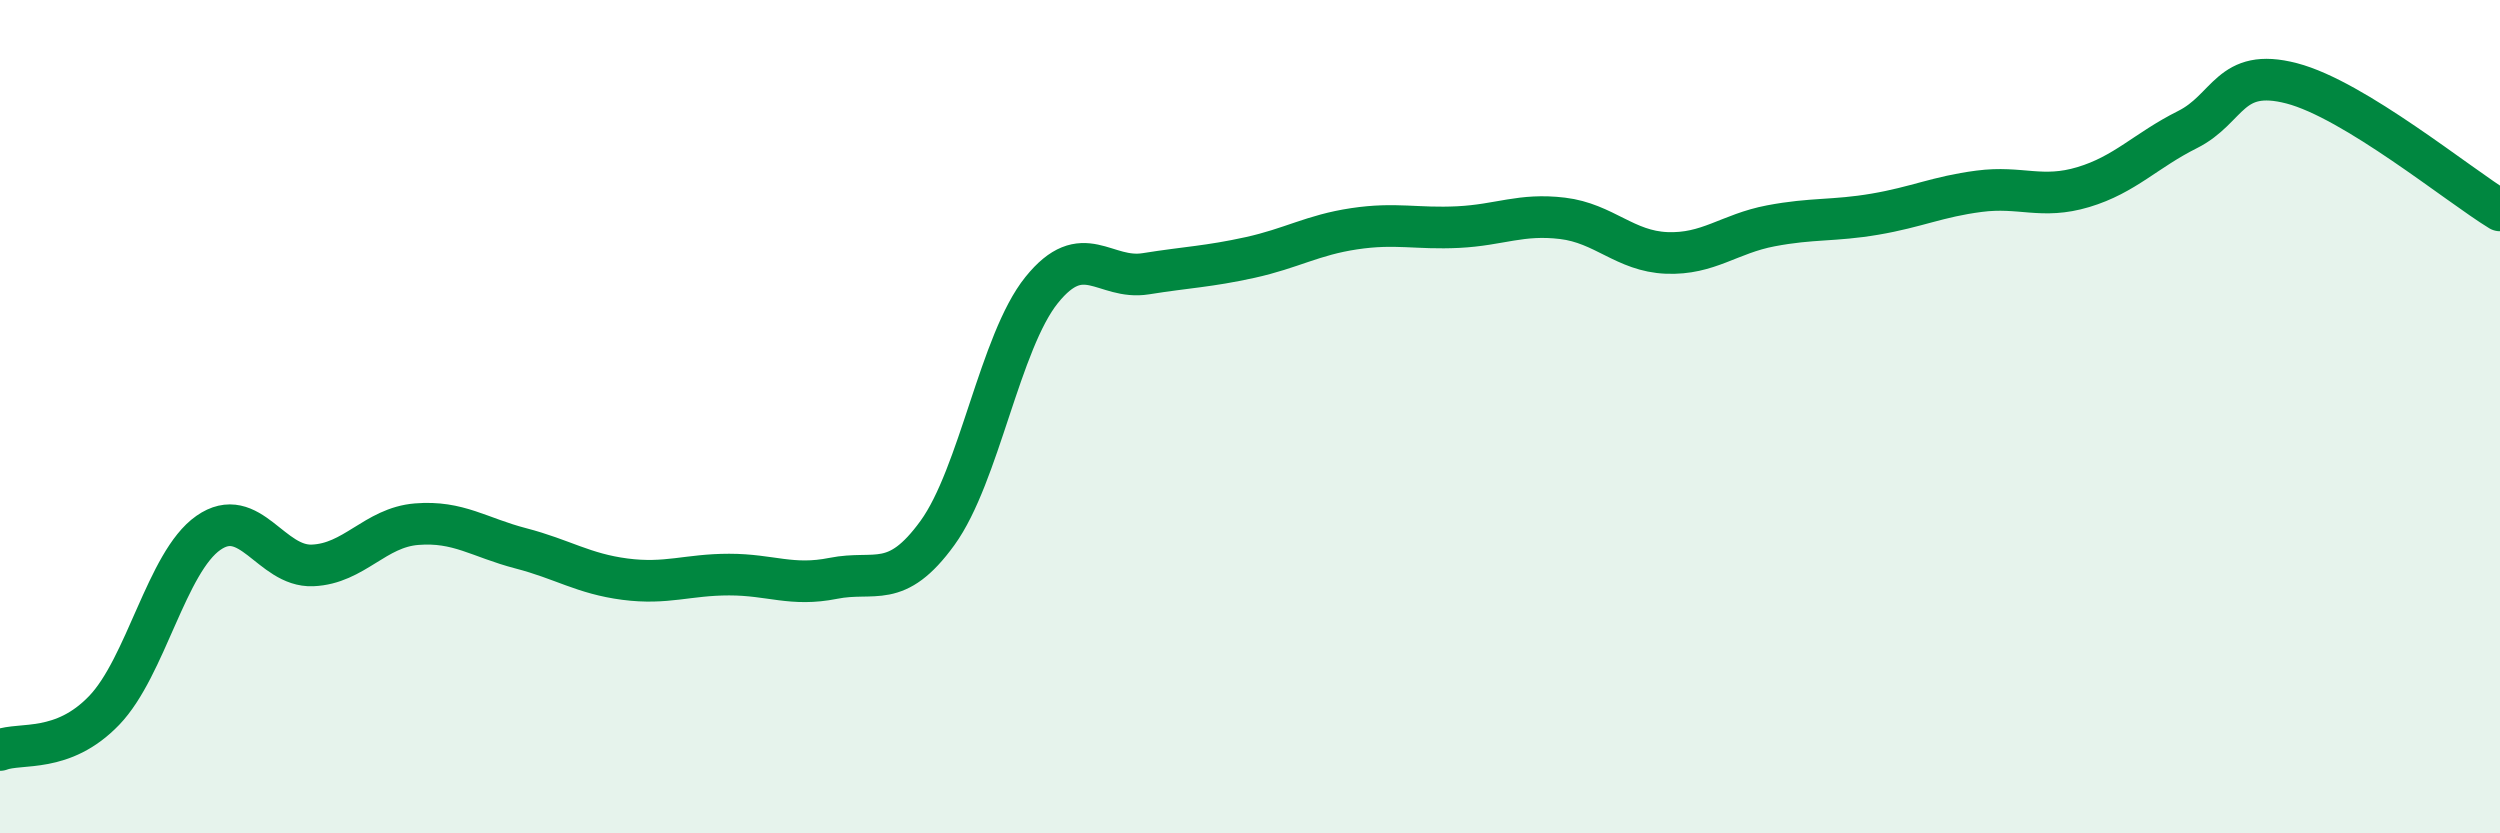 
    <svg width="60" height="20" viewBox="0 0 60 20" xmlns="http://www.w3.org/2000/svg">
      <path
        d="M 0,18 C 0.5,17.81 1.5,18.09 2.5,17.05 C 3.5,16.01 4,13.49 5,12.79 C 6,12.09 6.5,13.61 7.5,13.57 C 8.5,13.53 9,12.66 10,12.58 C 11,12.5 11.5,12.9 12.5,13.16 C 13.5,13.42 14,13.77 15,13.9 C 16,14.03 16.5,13.79 17.5,13.79 C 18.5,13.79 19,14.08 20,13.88 C 21,13.68 21.5,14.17 22.5,12.79 C 23.5,11.41 24,8.2 25,6.96 C 26,5.72 26.5,6.73 27.5,6.57 C 28.5,6.41 29,6.4 30,6.18 C 31,5.96 31.5,5.64 32.5,5.49 C 33.5,5.34 34,5.5 35,5.45 C 36,5.4 36.5,5.12 37.5,5.24 C 38.5,5.36 39,6.03 40,6.07 C 41,6.11 41.5,5.61 42.5,5.42 C 43.5,5.23 44,5.31 45,5.14 C 46,4.97 46.5,4.72 47.5,4.59 C 48.5,4.46 49,4.79 50,4.49 C 51,4.19 51.5,3.61 52.5,3.11 C 53.5,2.61 53.5,1.61 55,2 C 56.5,2.39 59,4.44 60,5.05L60 20L0 20Z"
        fill="#008740"
        opacity="0.1"
        stroke-linecap="round"
        stroke-linejoin="round"
      />
      <path
        d="M 0,18 C 0.5,17.81 1.5,18.09 2.5,17.05 C 3.5,16.01 4,13.49 5,12.79 C 6,12.09 6.5,13.61 7.5,13.57 C 8.5,13.53 9,12.66 10,12.58 C 11,12.5 11.5,12.9 12.5,13.16 C 13.5,13.42 14,13.77 15,13.9 C 16,14.03 16.5,13.79 17.5,13.79 C 18.5,13.79 19,14.08 20,13.88 C 21,13.68 21.5,14.17 22.5,12.79 C 23.5,11.41 24,8.2 25,6.96 C 26,5.72 26.5,6.73 27.5,6.57 C 28.5,6.41 29,6.4 30,6.18 C 31,5.96 31.5,5.64 32.5,5.49 C 33.5,5.34 34,5.5 35,5.45 C 36,5.4 36.5,5.12 37.5,5.24 C 38.5,5.36 39,6.03 40,6.07 C 41,6.11 41.5,5.61 42.5,5.42 C 43.5,5.23 44,5.31 45,5.14 C 46,4.97 46.5,4.72 47.5,4.59 C 48.5,4.46 49,4.79 50,4.49 C 51,4.19 51.5,3.61 52.5,3.11 C 53.5,2.61 53.5,1.61 55,2 C 56.5,2.39 59,4.44 60,5.05"
        stroke="#008740"
        stroke-width="1"
        fill="none"
        stroke-linecap="round"
        stroke-linejoin="round"
      />
    </svg>
  